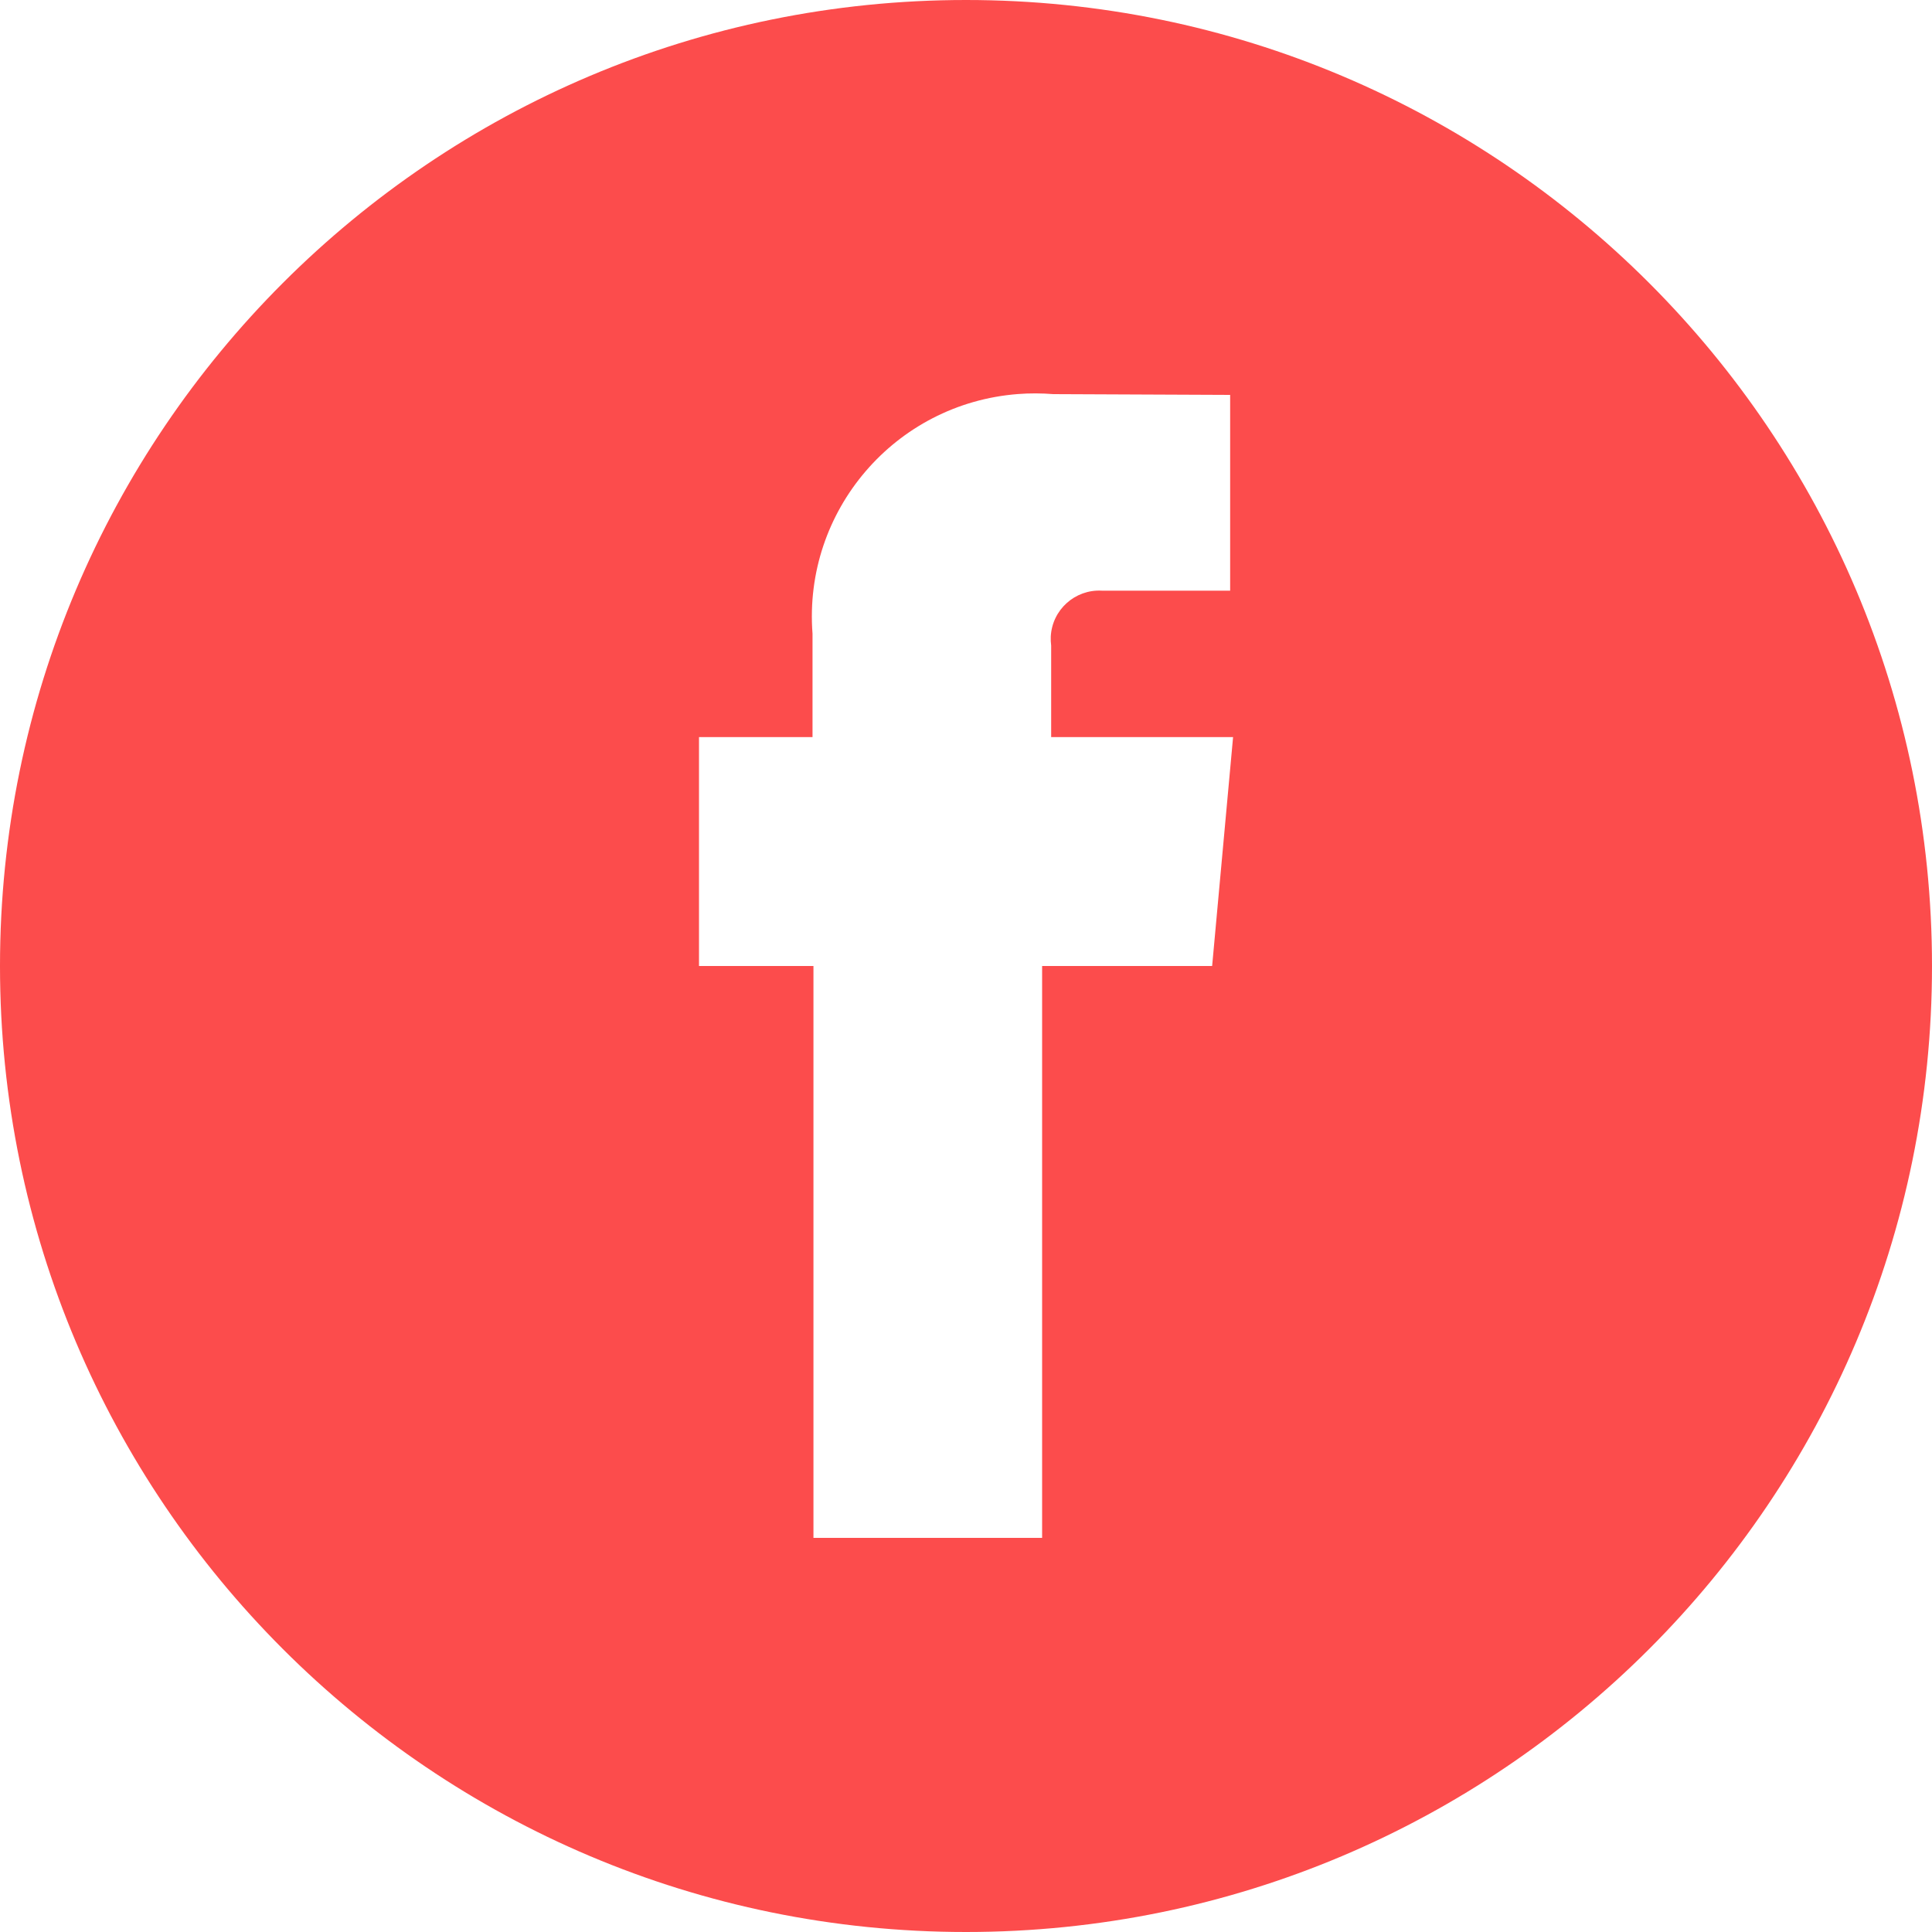 <?xml version="1.0" encoding="UTF-8"?><svg id="Layer_1" xmlns="http://www.w3.org/2000/svg" viewBox="0 0 25 25"><defs><style>.cls-1{fill:#fc4c4c;}</style></defs><g id="Group_251"><path id="Path_6331" class="cls-1" d="M12.5,0C5.596,0,0,5.596,0,12.5s5.596,12.5,12.5,12.5,12.5-5.596,12.5-12.5S19.404,0,12.5,0M15.685,12.5h-2.2v7.4h-2.959v-7.4h-1.481v-2.962h1.469v-1.338c-.122-1.59,1.067-2.979,2.658-3.101.152-.012.306-.011.458.001l2.288.01v2.533h-1.662c-.346-.018-.641.248-.659.593-.002.039-0.0.079.005.118v1.184h2.354l-.271,2.962Z"/></g></svg>